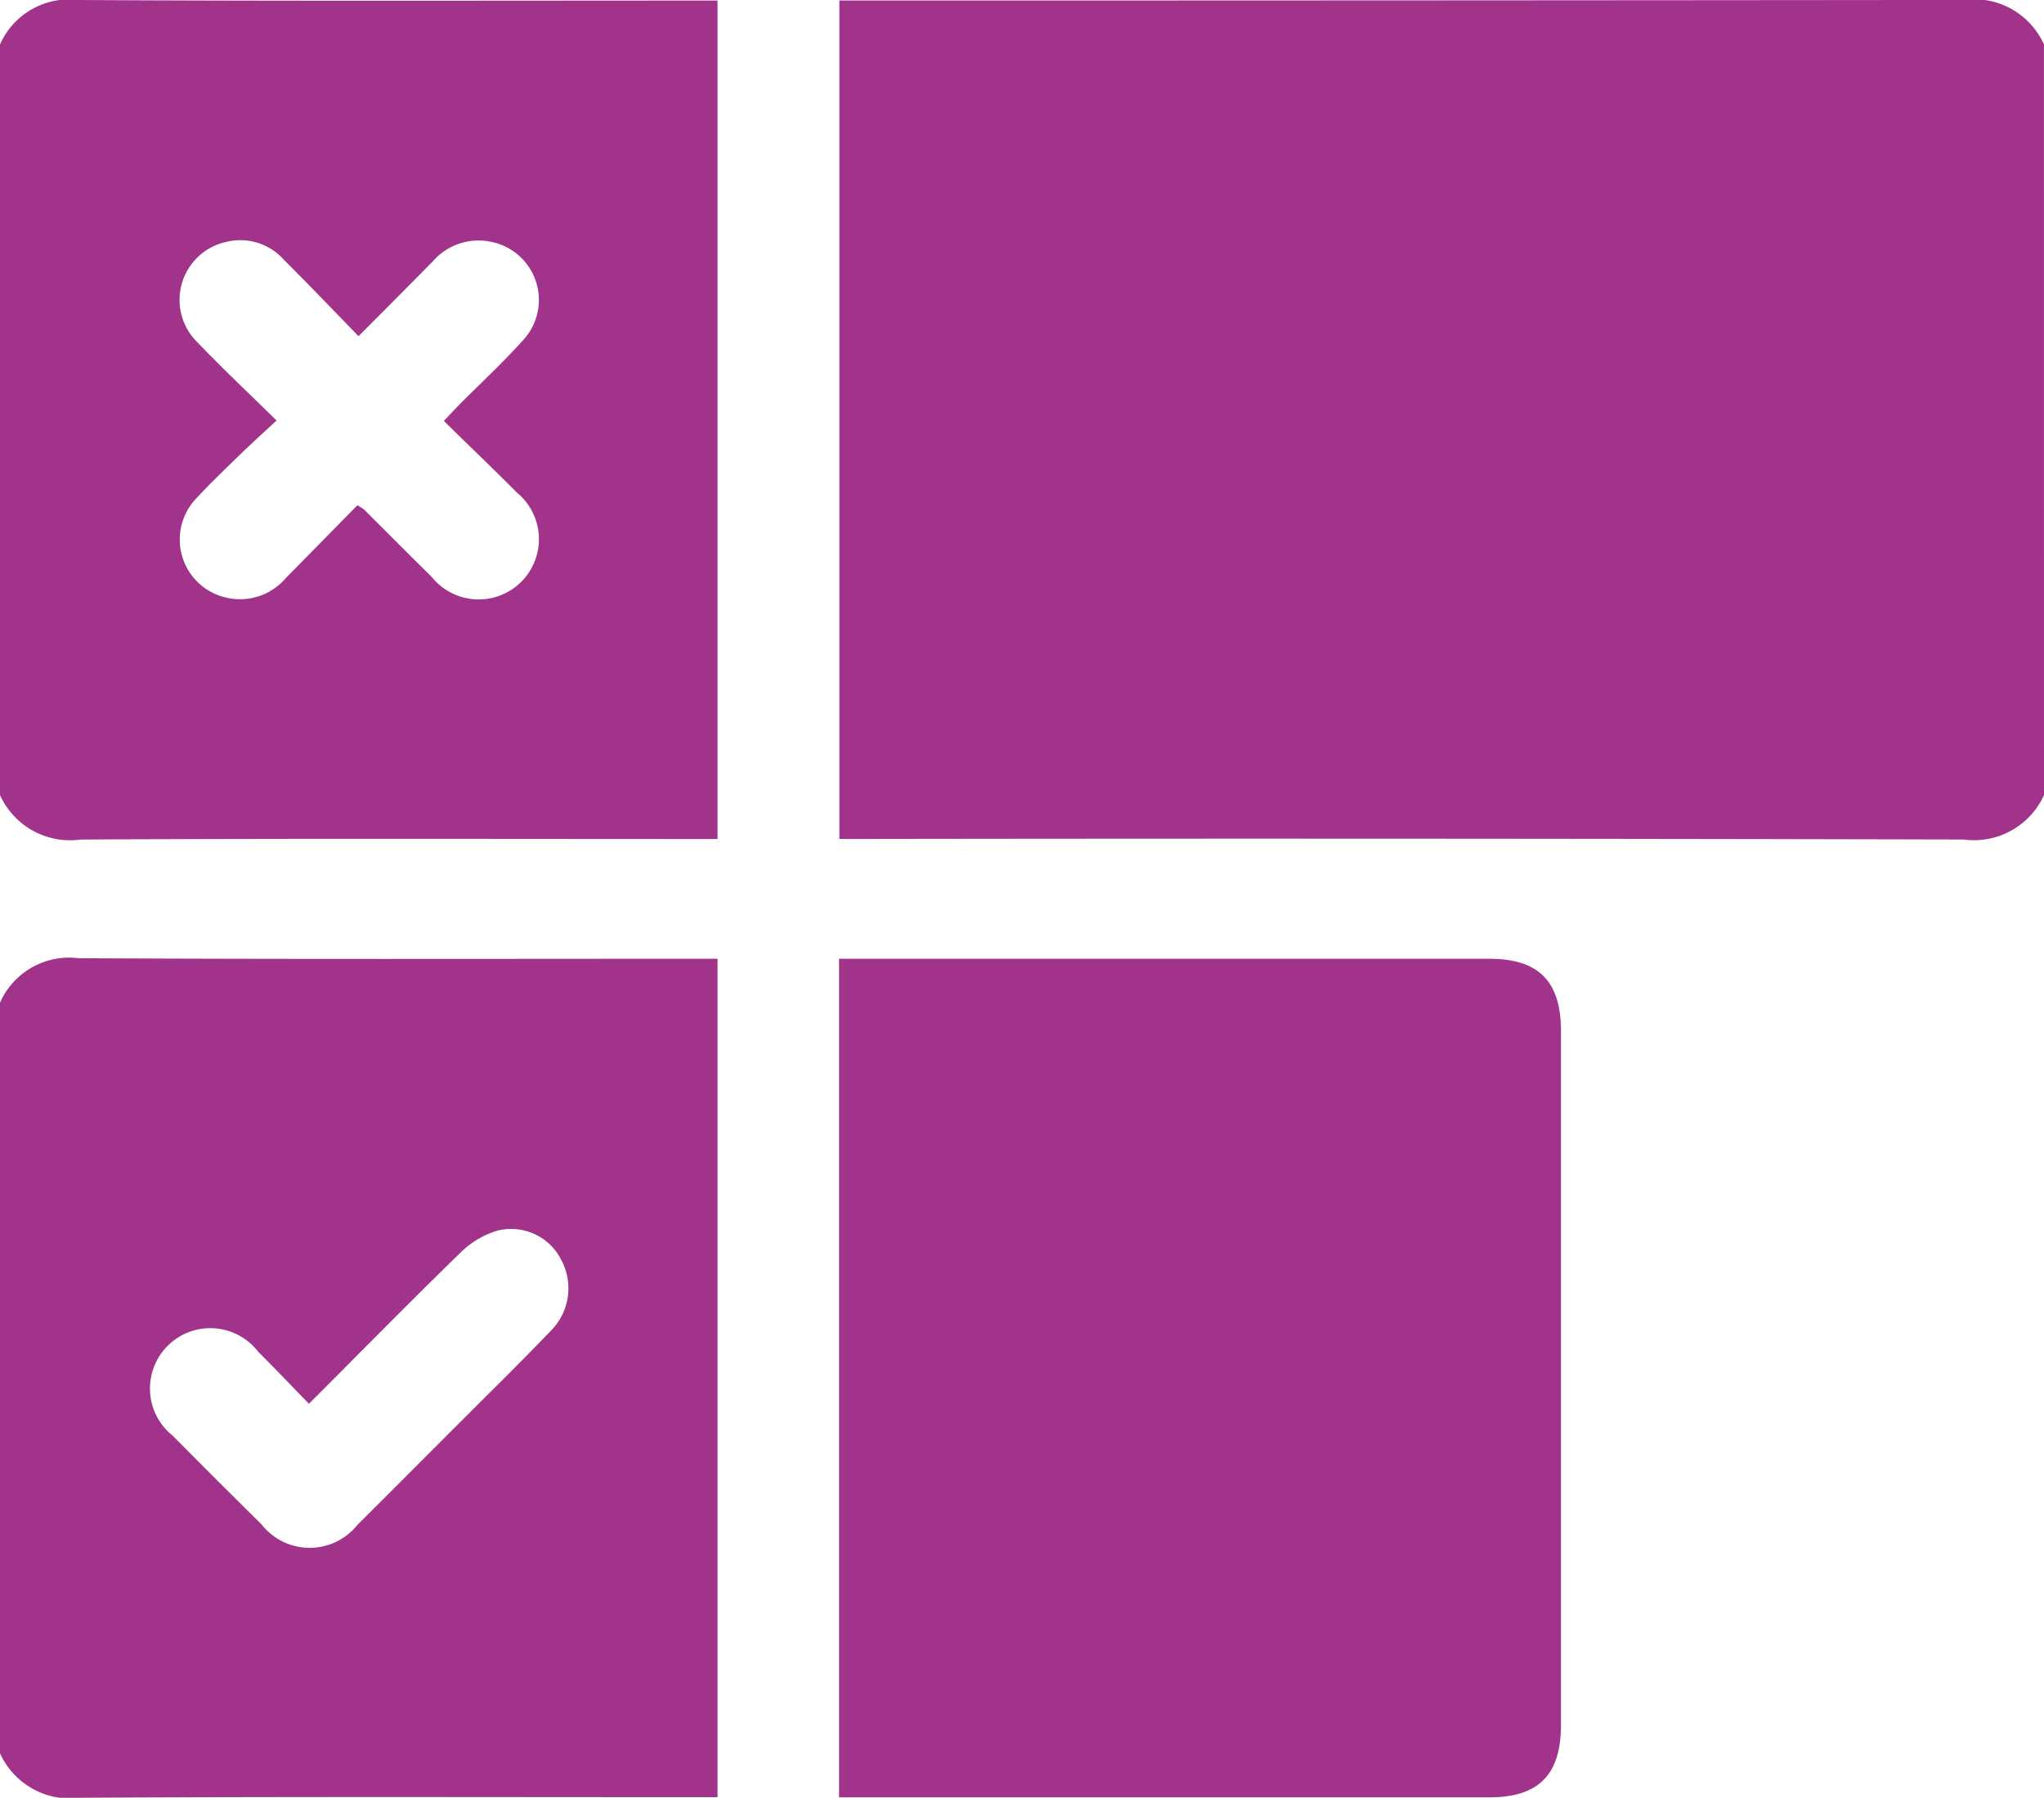<svg id="Groupe_68" data-name="Groupe 68" xmlns="http://www.w3.org/2000/svg" xmlns:xlink="http://www.w3.org/1999/xlink" width="39.696" height="34.912" viewBox="0 0 39.696 34.912">
  <defs>
    <clipPath id="clip-path">
      <rect id="Rectangle_46" data-name="Rectangle 46" width="39.696" height="34.912" fill="#a2338a"/>
    </clipPath>
  </defs>
  <g id="Groupe_67" data-name="Groupe 67" clip-path="url(#clip-path)">
    <path id="Tracé_37" data-name="Tracé 37" d="M181.095,15.442a1.493,1.493,0,0,1-1.562.863q-10.678-.026-21.356-.011H157.7V.012h.477q10.678,0,21.356-.011a1.49,1.49,0,0,1,1.561.863Z" transform="translate(-141.399 -0.002)" fill="#a2338a"/>
    <path id="Tracé_38" data-name="Tracé 38" d="M0,180.871a1.468,1.468,0,0,1,1.523-.864c3.979.022,7.957.011,11.936.011h.476V196.3H13.5c-3.979,0-7.958-.012-11.936.011A1.493,1.493,0,0,1,0,195.447Zm6,7.789c-.341-.35-.66-.686-.988-1.013a1.172,1.172,0,1,0-1.658,1.633q.859.867,1.728,1.725a1.187,1.187,0,0,0,1.865,0c.652-.645,1.3-1.3,1.946-1.945.6-.6,1.212-1.2,1.8-1.813a1.167,1.167,0,0,0,.2-1.394,1.088,1.088,0,0,0-1.249-.551,1.752,1.752,0,0,0-.71.431C7.957,186.684,7,187.66,6,188.66" transform="translate(0 -161.399)" fill="#a2338a"/>
    <path id="Tracé_39" data-name="Tracé 39" d="M0,.864A1.468,1.468,0,0,1,1.523,0C5.5.023,9.48.011,13.459.011h.476V16.293H13.5c-3.979,0-7.958-.012-11.936.011A1.493,1.493,0,0,1,0,15.44Zm8.62,7.31c.139-.146.234-.249.332-.348.4-.4.819-.789,1.2-1.212A1.15,1.15,0,0,0,9.555,4.7,1.175,1.175,0,0,0,8.4,5.082c-.467.474-.938.945-1.437,1.447C6.451,6,5.987,5.519,5.513,5.044A1.133,1.133,0,0,0,4.384,4.7a1.152,1.152,0,0,0-.542,1.955c.477.5.985.976,1.529,1.511-.3.277-.554.51-.8.75s-.5.484-.738.741a1.156,1.156,0,0,0,.567,1.95,1.17,1.17,0,0,0,1.154-.384L6.941,9.812a1.128,1.128,0,0,1,.127.081c.439.437.876.877,1.317,1.311a1.17,1.17,0,1,0,1.65-1.641c-.453-.458-.92-.9-1.415-1.389" transform="translate(0 0)" fill="#a2338a"/>
    <path id="Tracé_40" data-name="Tracé 40" d="M157.63,196.391V180.109h12.63c.956,0,1.39.436,1.39,1.4q0,6.743,0,13.485c0,.961-.435,1.4-1.391,1.4H157.63Z" transform="translate(-141.335 -161.49)" fill="#a2338a"/>
  </g>
</svg>
